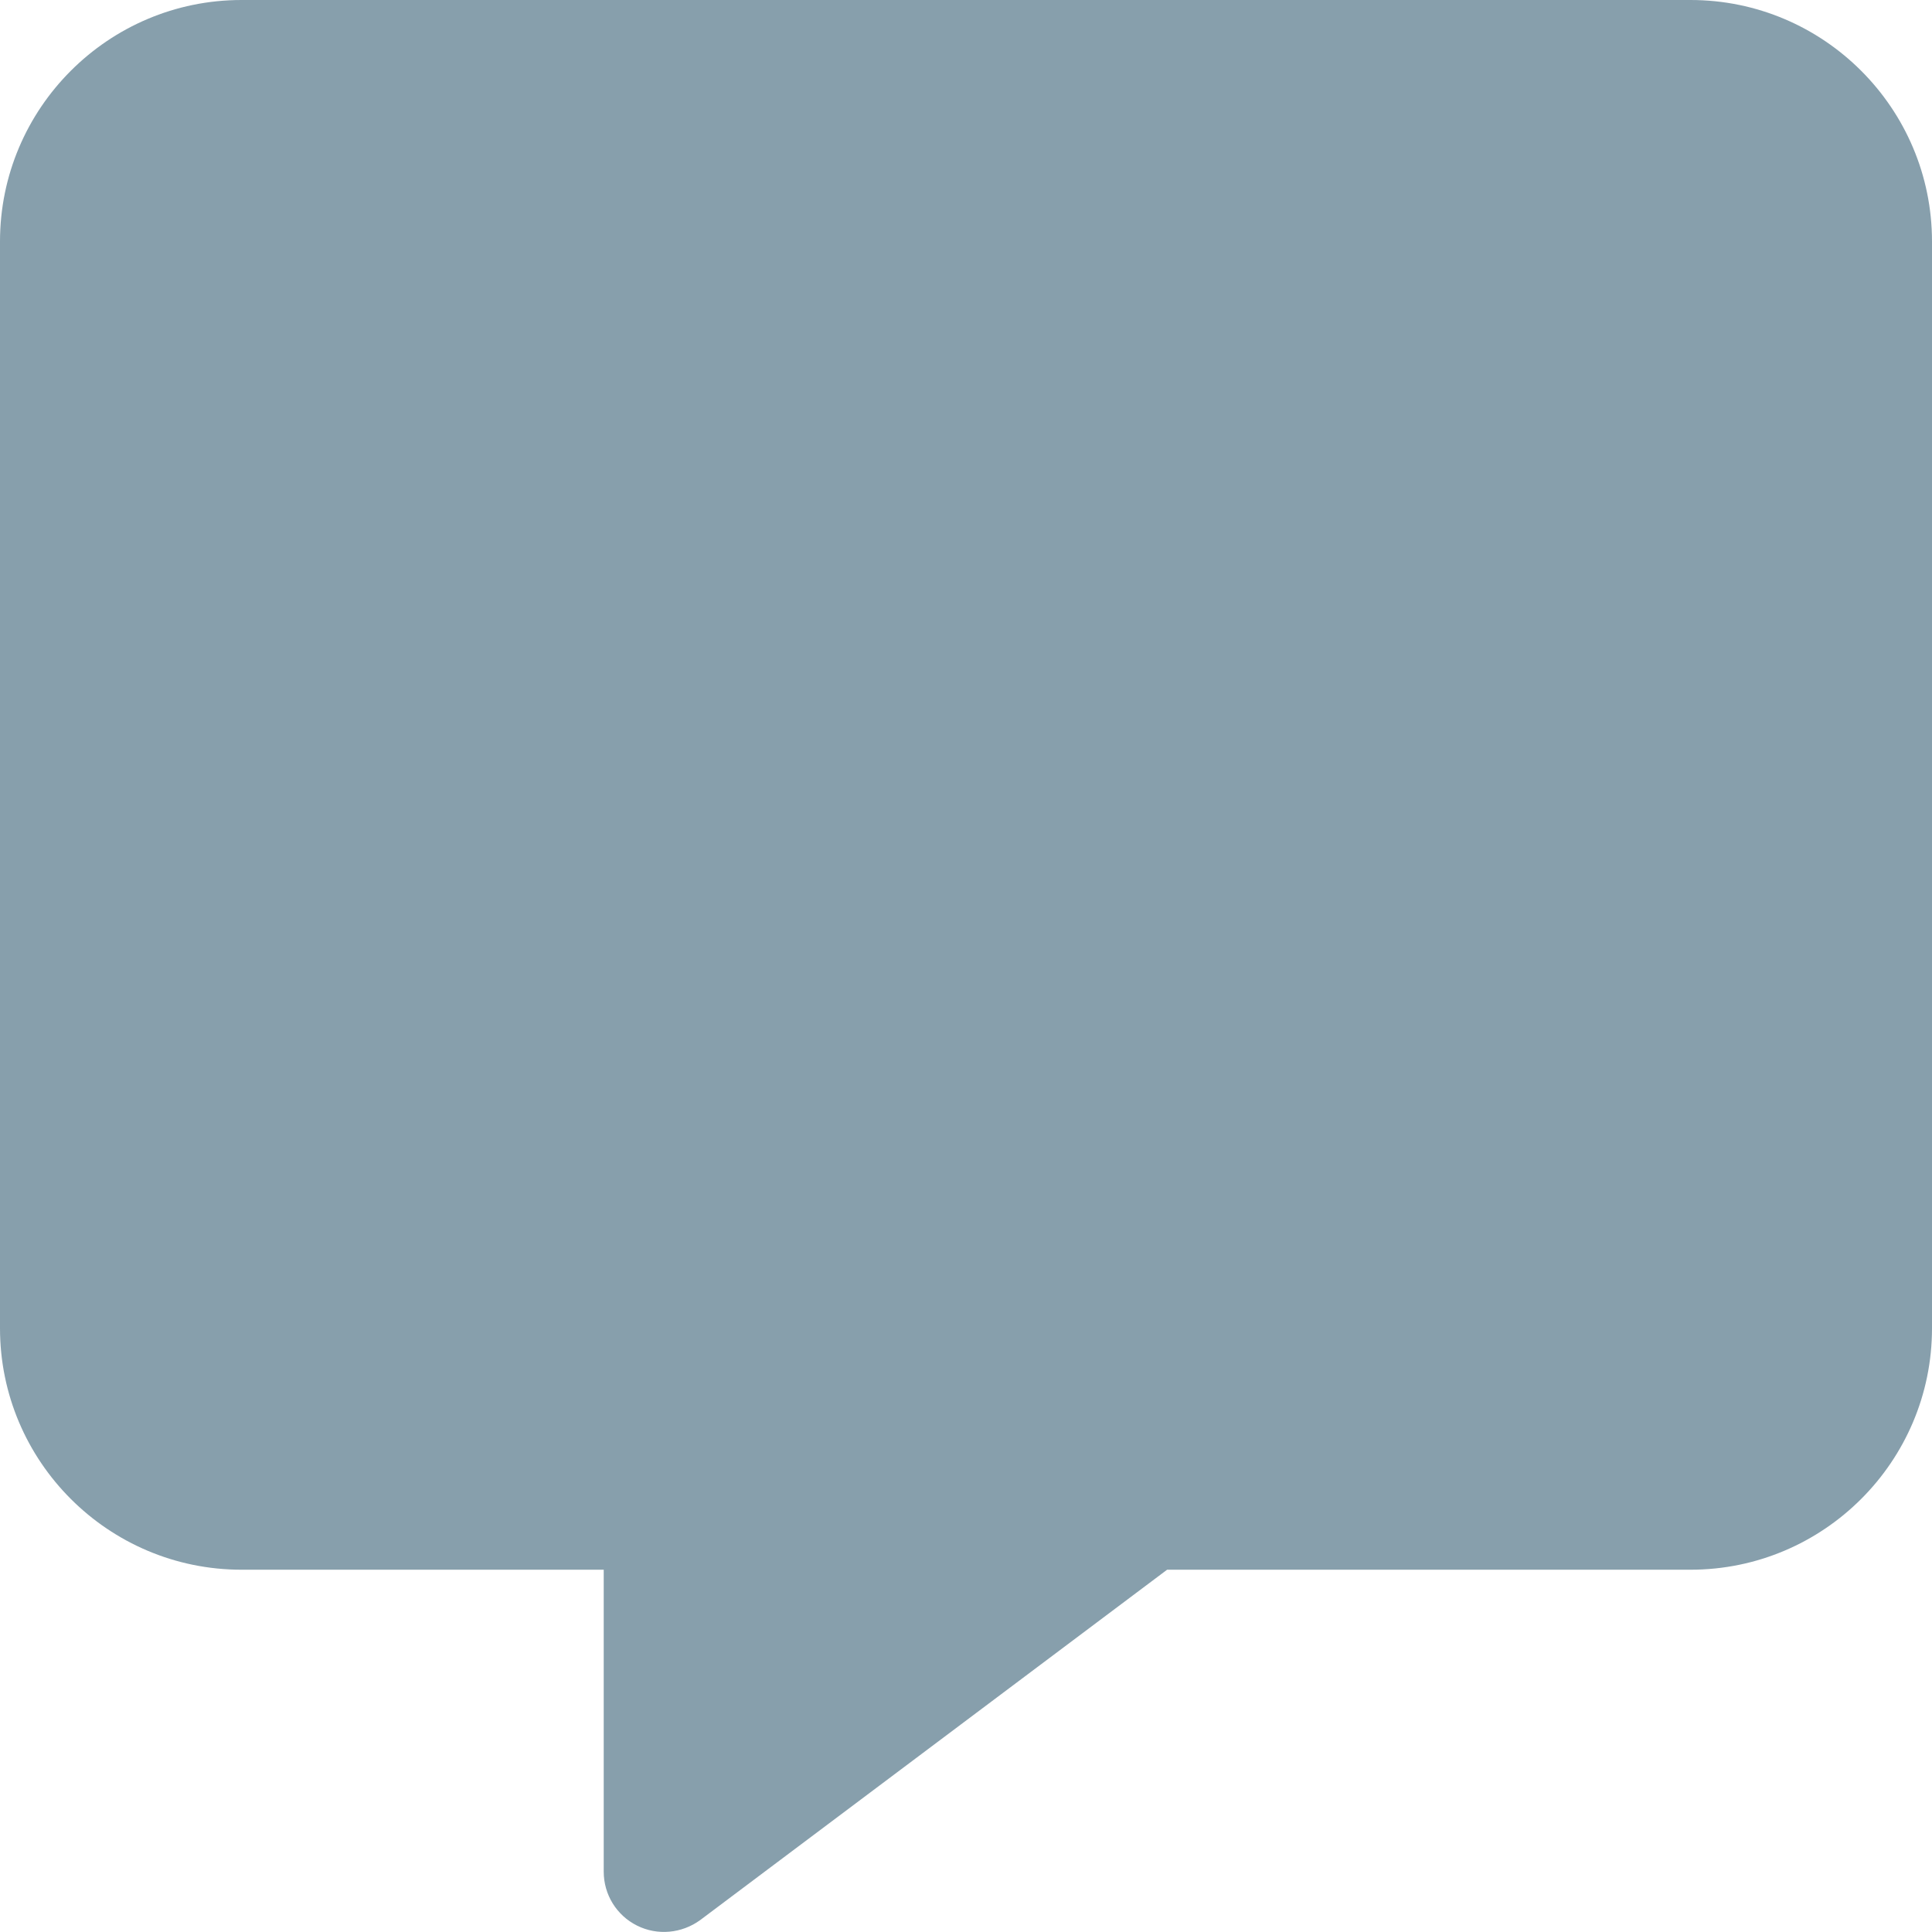 <svg width="33" height="33" viewBox="0 0 33 33" fill="none" xmlns="http://www.w3.org/2000/svg">
<g clip-path="url(#clip0_118_32)">
<path d="M4.125 0C1.85 0 0 1.85 0 4.125V22.688C0 24.963 1.85 26.812 4.125 26.812H10.312V31.969C10.312 32.362 10.532 32.716 10.88 32.89C11.228 33.065 11.647 33.026 11.963 32.794L19.935 26.812H28.875C31.15 26.812 33 24.963 33 22.688V4.125C33 1.85 31.15 0 28.875 0H4.125Z" fill="#003450" fill-opacity="0.47"/>
</g>
<defs>
<clipPath id="clip0_118_32">
<rect width="33" height="33" fill="white"/>
</clipPath>
</defs>
</svg>
